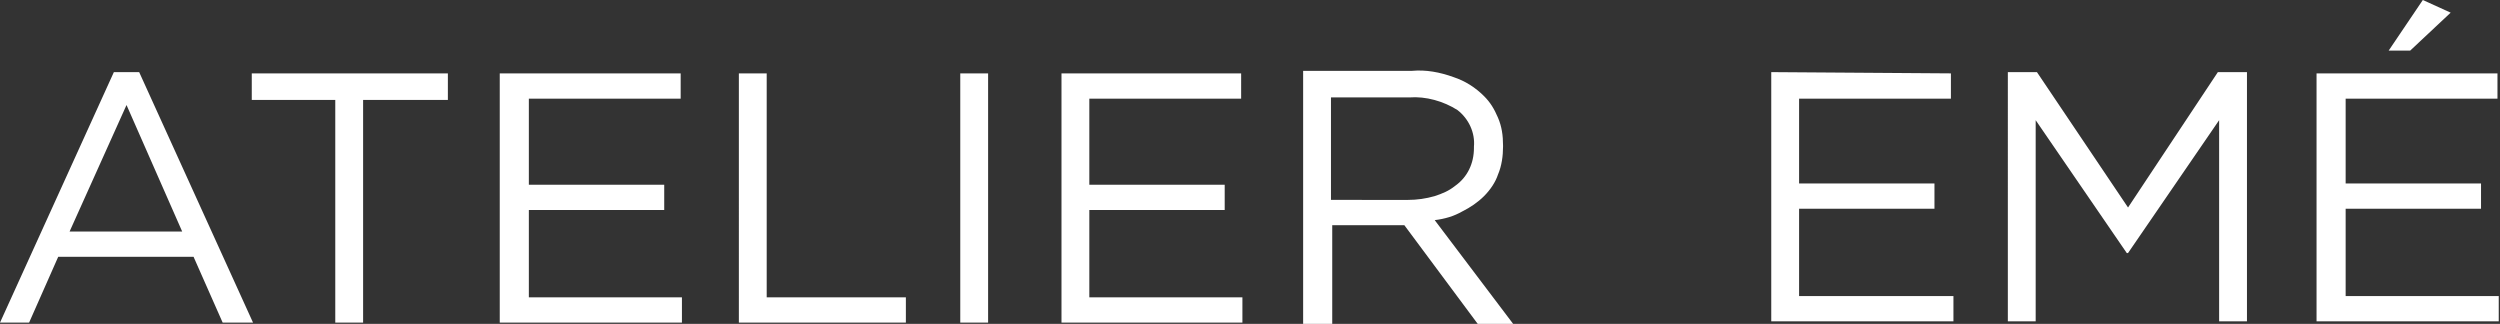 <?xml version="1.0" encoding="utf-8"?>
<!-- Generator: Adobe Illustrator 24.0.3, SVG Export Plug-In . SVG Version: 6.00 Build 0)  -->
<svg version="1.1" id="Livello_1" xmlns="http://www.w3.org/2000/svg" xmlns:xlink="http://www.w3.org/1999/xlink" x="0px" y="0px"
	 viewBox="0 0 197.6 25.6" style="enable-background:new 0 0 197.6 25.6;" xml:space="preserve">
<rect x="0" y="0" width="197.6" height="25.6" fill="#333333" stroke="none"/>
<style type="text/css">
	.st0{fill:#FFFFFF;}
</style>
<title>Risorsa 6</title>
<g id="Livello_2_1_">
	<g id="Livello_1-2">
		<path class="st0" d="M177.6,5.7v19.7h-2.2V9.5L168.2,20h-0.1l-7.2-10.5v15.9h-2.2V5.7h2.3l7.2,10.7l7.1-10.7H177.6z M197.4,5.8v2
			h-12v6.7h10.7v2h-10.7v6.9h12.1v2h-14.4V5.8H197.4z M193.7,1l-3.2,3h-1.7l2.7-4L193.7,1z M11,5.7H9L0,25.5h2.3l2.3-5.2h10.7
			l2.3,5.2H20L11,5.7z M14.4,18.3H5.5l4.5-10L14.4,18.3z M28.8,7.9h6.6V5.8H19.9v2.1h6.6v17.6h2.2V7.9z M53.8,5.8H39.5v19.7h14.4v-2
			H41.8v-6.9h10.7v-2H41.8V7.8h12L53.8,5.8z M58.4,25.5h13.2v-2H60.6V5.8h-2.2L58.4,25.5z M78.1,5.8h-2.2v19.7h2.2V5.8z M98.1,5.8
			H83.9v19.7h14.3v-2H86.1v-6.9h10.7v-2H86.1V7.8h12L98.1,5.8z M140,5.7v19.7h14.4v-2h-12.2v-6.9h10.7v-2h-10.7V7.8h12v-2L140,5.7z
			 M103,25.6h2.3v-7.8h5.7l5.8,7.8h2.8l-6.2-8.2c0.8-0.1,1.5-0.3,2.2-0.7c0.6-0.3,1.2-0.7,1.7-1.2c0.5-0.5,0.9-1.1,1.1-1.7
			c0.3-0.7,0.4-1.5,0.4-2.2v-0.1c0-0.8-0.1-1.5-0.4-2.2c-0.3-0.7-0.6-1.2-1.1-1.7c-0.7-0.7-1.5-1.2-2.4-1.5
			c-1.1-0.4-2.2-0.6-3.3-0.5H103V25.6z M105.2,15.8V7.7h6.2c1.3-0.1,2.7,0.3,3.8,1c0.9,0.7,1.4,1.8,1.3,2.9v0.1c0,1.2-0.5,2.3-1.5,3
			c-0.5,0.4-1,0.6-1.6,0.8c-0.7,0.2-1.4,0.3-2.1,0.3L105.2,15.8z"/>
	</g>
</g>
</svg>
